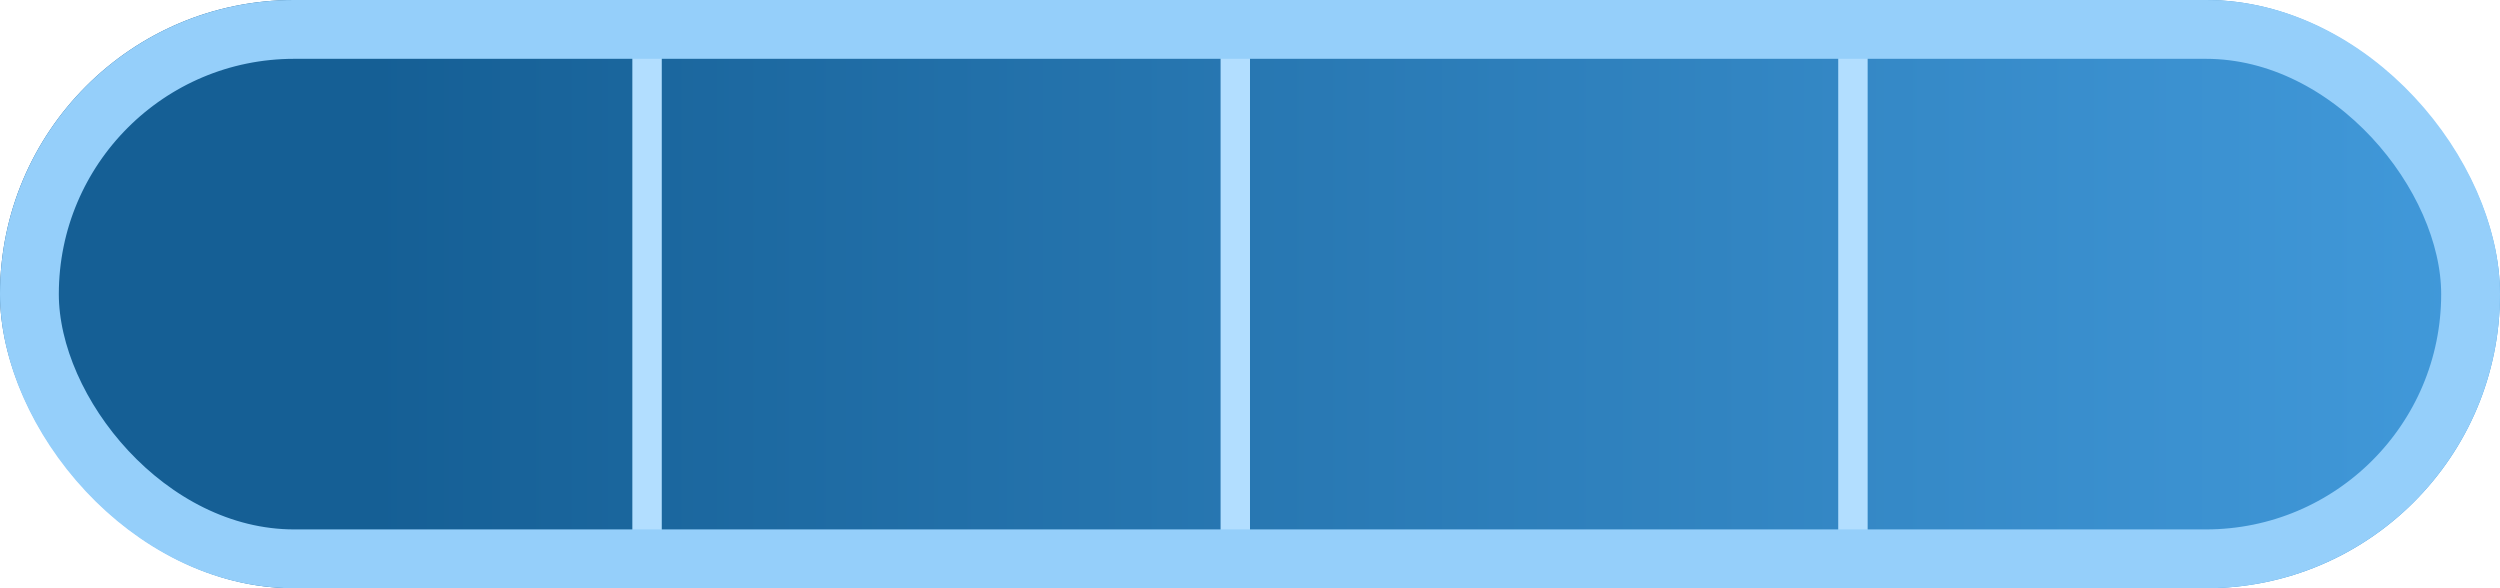 <svg xmlns="http://www.w3.org/2000/svg" width="85" height="20" viewBox="0 0 85 20"><defs><linearGradient id="b" x1=".152" y1=".5" x2="1" y2=".5" gradientUnits="objectBoundingBox"><stop offset="0" stop-color="#155f95"/><stop offset="1" stop-color="#429adb"/></linearGradient><clipPath id="a"><path d="M0 0h85v20H0z"/></clipPath></defs><g clip-path="url(#a)"><rect data-name="Rectangle 10475" width="85" height="20" rx="10" fill="url(#b)"/><path data-name="Line 1102" fill="none" stroke="#b2deff" d="M63 0v20"/><path data-name="Line 1103" fill="none" stroke="#b2deff" d="M42 0v20"/><path data-name="Line 1104" fill="none" stroke="#b2deff" d="M22 0v20"/><g data-name="Rectangle 10476" fill="none" stroke="#95cffa" stroke-width="2"><rect width="85" height="20" rx="10" stroke="none"/><rect x="1" y="1" width="83" height="18" rx="9"/></g></g></svg>